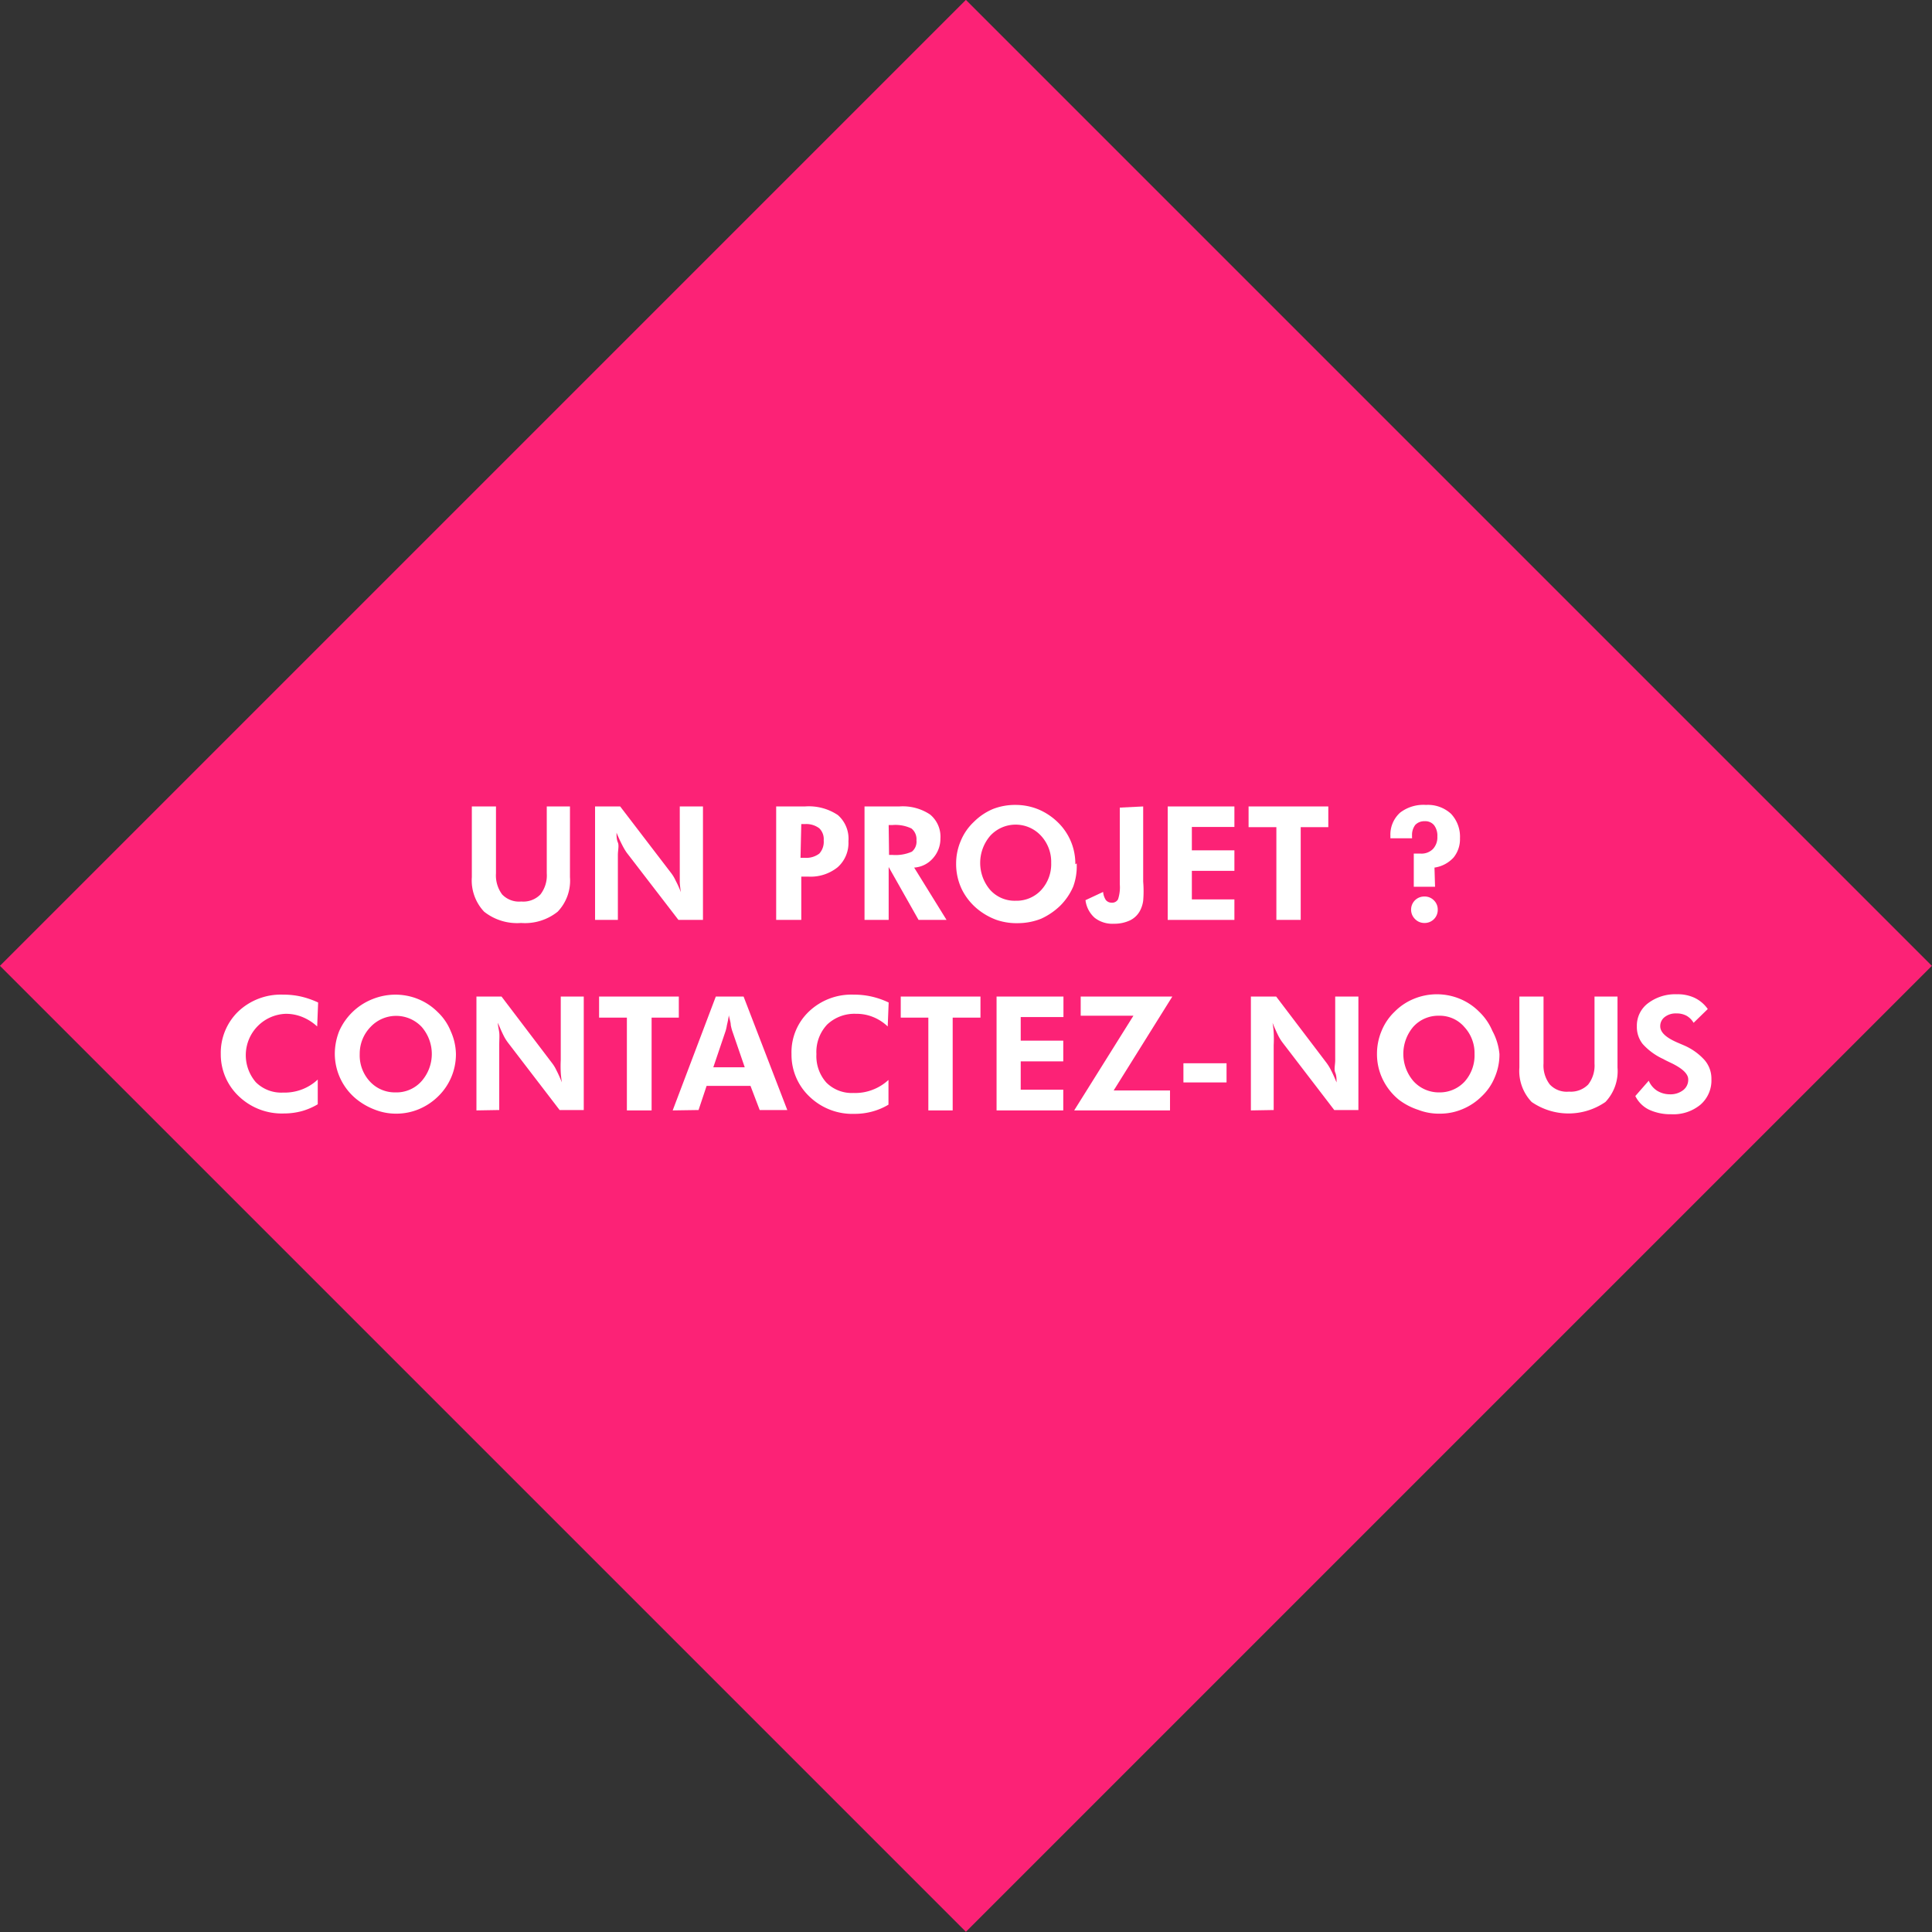 <svg xmlns="http://www.w3.org/2000/svg" viewBox="0 0 100.81 100.81"><rect x="0" y="0" width="100.81" height="100.81" fill="#333333" stroke="none"/><defs><style>.cls-1{fill:#fc2276;}.cls-2{fill:#fff;}</style></defs><title>Asset 106</title><g id="Layer_2" data-name="Layer 2"><g id="Layer_10" data-name="Layer 10"><rect class="cls-1" x="14.76" y="14.76" width="71.28" height="71.28" transform="translate(50.4 -20.88) rotate(45)"/><path class="cls-2" d="M29.74,42.08v3.69a2.34,2.34,0,0,1-.64,1.8,2.73,2.73,0,0,1-1.91.59,2.77,2.77,0,0,1-1.93-.59,2.38,2.38,0,0,1-.64-1.8V42.08h1.26v3.49a1.66,1.66,0,0,0,.32,1.1,1.22,1.22,0,0,0,1,.37,1.24,1.24,0,0,0,1-.37,1.62,1.62,0,0,0,.33-1.1V42.08Z"/><path class="cls-2" d="M31.05,48V42.08h1.31L35,45.53a2,2,0,0,1,.25.41,5.33,5.33,0,0,1,.28.62,4.6,4.6,0,0,1-.06-.52c0-.17,0-.39,0-.65V42.08h1.21V48H35.4l-2.7-3.51a3.2,3.2,0,0,1-.24-.41c-.09-.17-.19-.39-.29-.63,0,.17,0,.34.07.51s0,.4,0,.66V48Z"/><path class="cls-2" d="M40.5,48V42.08H42a2.72,2.72,0,0,1,1.72.45,1.64,1.64,0,0,1,.55,1.37,1.69,1.69,0,0,1-.56,1.35,2.25,2.25,0,0,1-1.55.49h-.35V48Zm1.27-3.24H42a1.12,1.12,0,0,0,.75-.22.91.91,0,0,0,.23-.69.79.79,0,0,0-.23-.63A1.12,1.12,0,0,0,42,43h-.19Z"/><path class="cls-2" d="M49.39,48H47.93l-1.56-2.76V48H45.11V42.08h1.81a2.56,2.56,0,0,1,1.61.42,1.5,1.5,0,0,1,.54,1.26,1.52,1.52,0,0,1-.37,1,1.42,1.42,0,0,1-1,.51Zm-3-3.39h.19a2.09,2.09,0,0,0,1-.17.67.67,0,0,0,.24-.59.72.72,0,0,0-.26-.62,1.94,1.94,0,0,0-1-.18h-.19Z"/><path class="cls-2" d="M56.18,45.05A3.07,3.07,0,0,1,56,46.26a3.18,3.18,0,0,1-.68,1,3.53,3.53,0,0,1-1,.68,3.32,3.32,0,0,1-1.2.23A3.23,3.23,0,0,1,52,48a3.41,3.41,0,0,1-.95-.53,3.12,3.12,0,0,1-.86-1.06,3.06,3.06,0,0,1-.3-1.34,3,3,0,0,1,.24-1.19,2.85,2.85,0,0,1,.69-1,3.11,3.11,0,0,1,1-.67A3.18,3.18,0,0,1,53,42a3.13,3.13,0,0,1,1.2.24,3.26,3.26,0,0,1,1,.67,3,3,0,0,1,.91,2.19ZM53,47a1.75,1.75,0,0,0,1.33-.56,2,2,0,0,0,.52-1.42,2,2,0,0,0-.53-1.41,1.8,1.8,0,0,0-2.65,0,2.17,2.17,0,0,0,0,2.83A1.72,1.72,0,0,0,53,47Z"/><path class="cls-2" d="M59.65,42.08V46a6,6,0,0,1,0,1,1.57,1.57,0,0,1-.17.53,1.17,1.17,0,0,1-.53.5,1.92,1.92,0,0,1-.83.17,1.5,1.5,0,0,1-1-.31,1.46,1.46,0,0,1-.48-.92l.92-.43a.9.9,0,0,0,.14.42.38.38,0,0,0,.31.14.34.34,0,0,0,.33-.18,2,2,0,0,0,.09-.78v-4Z"/><path class="cls-2" d="M60.93,48V42.08h3.48v1.07H62.19v1.22h2.22v1.07H62.19v1.49h2.22V48Z"/><path class="cls-2" d="M67.87,43.16V48H66.6V43.16H65.15V42.08h4.16v1.08Z"/><path class="cls-2" d="M74.88,46.27H73.77V44.54h.36a.84.84,0,0,0,.64-.24.89.89,0,0,0,.23-.65.9.9,0,0,0-.17-.59.59.59,0,0,0-.49-.21.65.65,0,0,0-.49.19.86.86,0,0,0-.17.57.2.2,0,0,0,0,.07v.06H72.55v-.13a1.54,1.54,0,0,1,.51-1.21A2,2,0,0,1,74.41,42a1.78,1.78,0,0,1,1.3.46,1.74,1.74,0,0,1,.47,1.28,1.52,1.52,0,0,1-.33,1,1.67,1.67,0,0,1-1,.53Zm-1.25,1.19a.68.68,0,0,1,.69-.68.66.66,0,0,1,.5.2.66.66,0,0,1,.2.48.68.68,0,0,1-.7.7.67.67,0,0,1-.49-.21A.68.68,0,0,1,73.63,47.46Z"/><path class="cls-2" d="M16.55,53.56a2.54,2.54,0,0,0-.79-.5,2.27,2.27,0,0,0-.86-.16,2.16,2.16,0,0,0-1.55,3.57,1.88,1.88,0,0,0,1.42.54,2.55,2.55,0,0,0,1-.17,2.51,2.51,0,0,0,.81-.51v1.29a3.43,3.43,0,0,1-.84.36,3.59,3.59,0,0,1-.93.12,3.24,3.24,0,0,1-2.33-.88A3,3,0,0,1,11.52,55a3,3,0,0,1,.91-2.22,3.23,3.23,0,0,1,2.35-.88,4.08,4.08,0,0,1,.93.1,4.49,4.49,0,0,1,.89.31Z"/><path class="cls-2" d="M23.79,55a3.06,3.06,0,0,1-.92,2.2,3.2,3.2,0,0,1-1,.67,3.06,3.06,0,0,1-1.2.24,3,3,0,0,1-1.06-.19,3.52,3.52,0,0,1-.95-.52A3.06,3.06,0,0,1,17.47,55a3.24,3.24,0,0,1,.23-1.2,3.18,3.18,0,0,1,1.72-1.66,3.22,3.22,0,0,1,1.21-.24,3.15,3.15,0,0,1,1.21.24,3.06,3.06,0,0,1,1,.67,2.82,2.82,0,0,1,.68,1A3,3,0,0,1,23.79,55Zm-3.16,2A1.75,1.75,0,0,0,22,56.41a2.15,2.15,0,0,0,0-2.83,1.83,1.83,0,0,0-2.66,0A2,2,0,0,0,18.77,55a2,2,0,0,0,.52,1.42A1.77,1.77,0,0,0,20.63,57Z"/><path class="cls-2" d="M24.86,57.94V52h1.31l2.62,3.45a2,2,0,0,1,.25.41c.09.17.18.38.28.62a4.88,4.88,0,0,1-.06-.52,6.13,6.13,0,0,1,0-.65V52h1.2v5.92H29.2l-2.69-3.51a2.3,2.3,0,0,1-.25-.41c-.09-.18-.18-.39-.28-.63,0,.17.05.34.07.51s0,.4,0,.66v3.38Z"/><path class="cls-2" d="M34,53.1v4.84H32.71V53.1H31.26V52h4.16V53.1Z"/><path class="cls-2" d="M35.1,57.94,37.35,52H38.8l2.28,5.92H39.64l-.48-1.26H36.87l-.42,1.26Zm3.76-2.25-.66-1.92a2.47,2.47,0,0,1-.07-.29c0-.13-.06-.3-.1-.5a5.13,5.13,0,0,1-.1.51,2.17,2.17,0,0,1-.07.31l-.64,1.89Z"/><path class="cls-2" d="M46.32,53.56a2.4,2.4,0,0,0-.78-.5,2.28,2.28,0,0,0-.87-.16,2.07,2.07,0,0,0-1.51.56A2.09,2.09,0,0,0,42.6,55a2.07,2.07,0,0,0,.52,1.49,1.88,1.88,0,0,0,1.42.54,2.49,2.49,0,0,0,1-.17,2.55,2.55,0,0,0,.82-.51v1.29a3.34,3.34,0,0,1-.85.36,3.48,3.48,0,0,1-.93.12,3.22,3.22,0,0,1-2.32-.88A3,3,0,0,1,41.3,55a2.93,2.93,0,0,1,.91-2.22,3.21,3.21,0,0,1,2.34-.88,4.08,4.08,0,0,1,.93.1,4.28,4.28,0,0,1,.89.31Z"/><path class="cls-2" d="M49.71,53.1v4.84H48.44V53.1H47V52h4.16V53.1Z"/><path class="cls-2" d="M52,57.94V52h3.49v1.07H53.26V54.3h2.22v1.08H53.26v1.48h2.22v1.08Z"/><path class="cls-2" d="M61.05,57.94h-5L59.14,53H56.39V52h4.78l-3.06,4.9h2.94Z"/><path class="cls-2" d="M61.75,56.48v-1H64v1Z"/><path class="cls-2" d="M65.27,57.94V52h1.32l2.62,3.45a2.54,2.54,0,0,1,.25.41c.09.17.18.38.28.62,0-.18,0-.35-.07-.52s0-.39,0-.65V52h1.21v5.92H69.62l-2.69-3.51a2.3,2.3,0,0,1-.25-.41c-.09-.18-.18-.39-.28-.63a4.43,4.43,0,0,1,.06.51,6.44,6.44,0,0,1,0,.66v3.38Z"/><path class="cls-2" d="M78.24,55a3,3,0,0,1-.24,1.2,2.82,2.82,0,0,1-.68,1,3.1,3.1,0,0,1-1,.67,3,3,0,0,1-1.19.24A3,3,0,0,1,74,57.91a3.43,3.43,0,0,1-1-.52,3.13,3.13,0,0,1-.85-1.07,3,3,0,0,1-.3-1.33,3.06,3.06,0,0,1,.24-1.2,2.88,2.88,0,0,1,.68-1,3,3,0,0,1,1-.67,3.15,3.15,0,0,1,2.41,0,3.06,3.06,0,0,1,1,.67,3,3,0,0,1,.69,1A3.15,3.15,0,0,1,78.24,55Zm-3.15,2a1.77,1.77,0,0,0,1.33-.56A2.05,2.05,0,0,0,76.94,55a2,2,0,0,0-.53-1.41A1.69,1.69,0,0,0,75.09,53a1.76,1.76,0,0,0-1.34.57,2.18,2.18,0,0,0,0,2.84A1.78,1.78,0,0,0,75.09,57Z"/><path class="cls-2" d="M84.4,52V55.7a2.34,2.34,0,0,1-.63,1.8,3.39,3.39,0,0,1-3.85,0,2.35,2.35,0,0,1-.64-1.8V52h1.26v3.49a1.62,1.62,0,0,0,.33,1.1,1.21,1.21,0,0,0,1,.37,1.27,1.27,0,0,0,1-.37,1.62,1.62,0,0,0,.33-1.1V52Z"/><path class="cls-2" d="M85.33,57.19l.7-.8a1.15,1.15,0,0,0,.43.52,1.28,1.28,0,0,0,.67.19,1.08,1.08,0,0,0,.7-.22.68.68,0,0,0,.26-.56c0-.28-.29-.56-.86-.84-.19-.09-.34-.16-.44-.22a3.26,3.26,0,0,1-1.08-.79,1.43,1.43,0,0,1-.3-.92,1.46,1.46,0,0,1,.58-1.2,2.35,2.35,0,0,1,1.51-.47,2.06,2.06,0,0,1,.93.19,1.78,1.78,0,0,1,.68.58l-.74.72A1,1,0,0,0,88,53a1.07,1.07,0,0,0-.53-.12.93.93,0,0,0-.61.19.59.59,0,0,0-.23.48c0,.32.31.6.92.86l.28.12a3.1,3.1,0,0,1,1.11.78,1.48,1.48,0,0,1,.36,1,1.67,1.67,0,0,1-.57,1.33,2.21,2.21,0,0,1-1.52.5,2.66,2.66,0,0,1-1.17-.24A1.56,1.56,0,0,1,85.33,57.19Z"/></g></g></svg>
